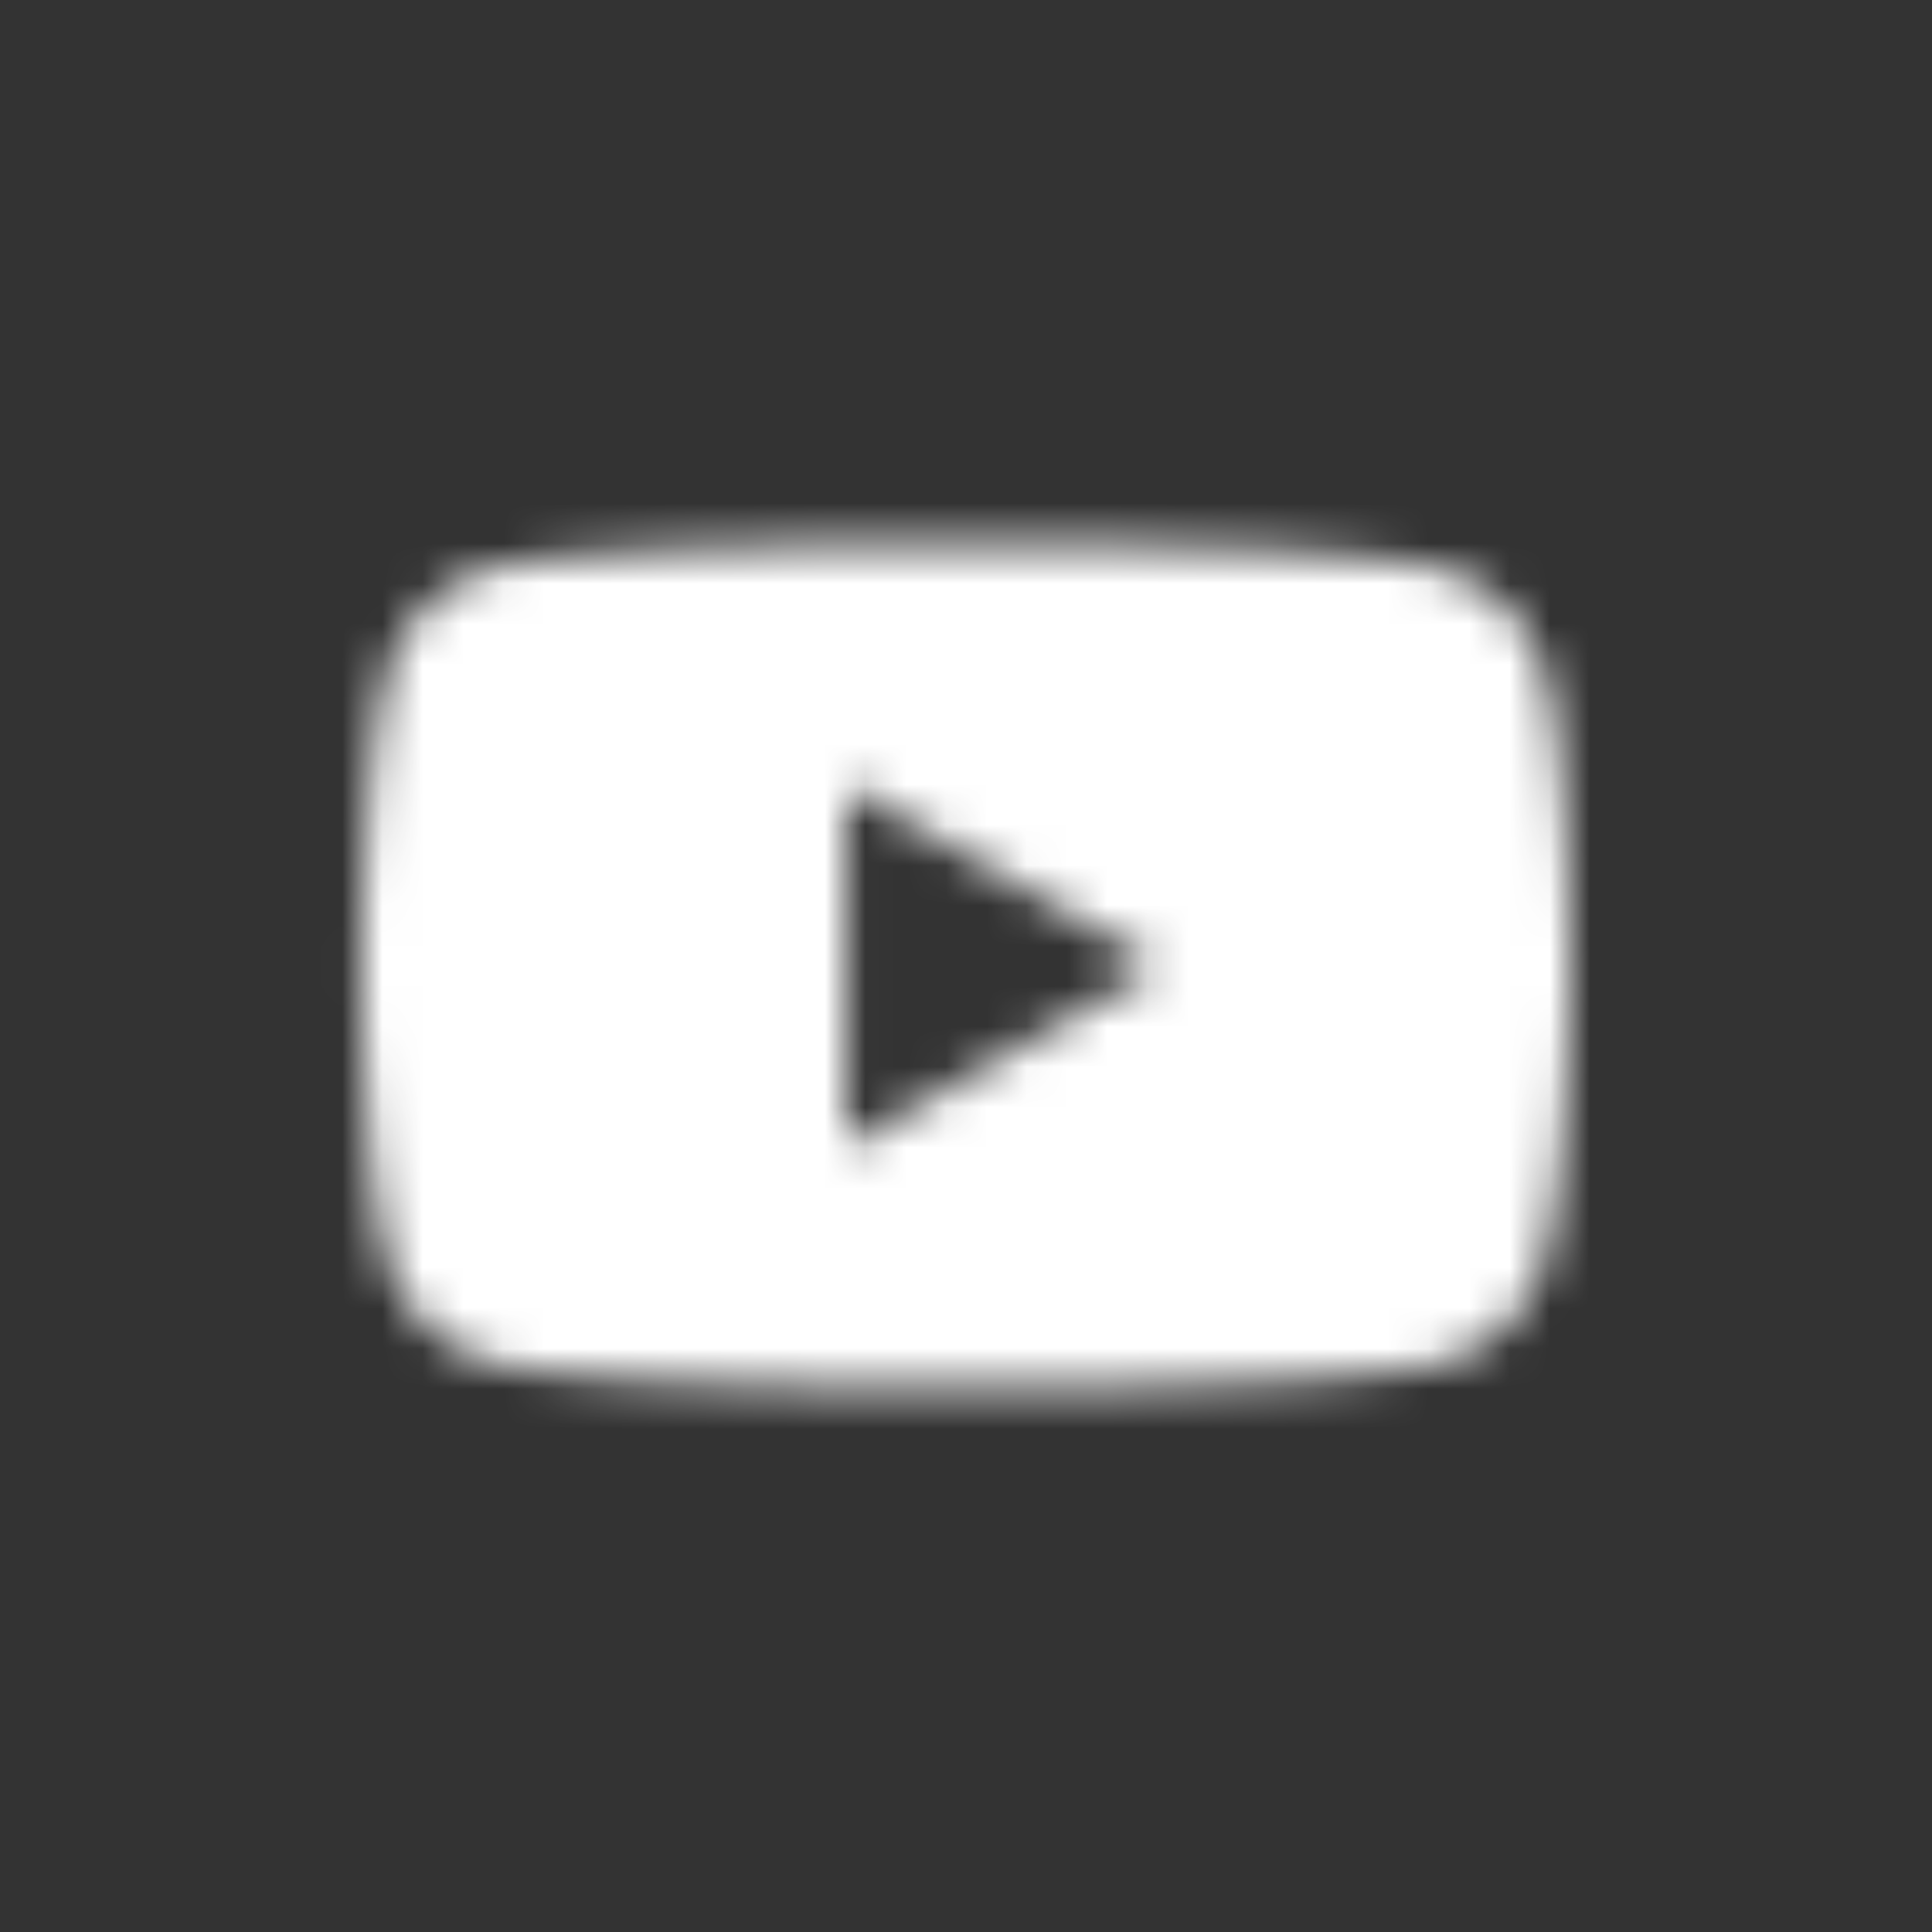 <svg xmlns="http://www.w3.org/2000/svg" viewBox="0 0 48 48"><rect x="0" y="0" width="48" height="48" fill="#333333" stroke="none"/><defs><filter id="a" width="48" height="48" x="0" y="0" color-interpolation-filters="sRGB" filterUnits="userSpaceOnUse"><feColorMatrix result="cm" values="-1 0 0 0 1 0 -1 0 0 1 0 0 -1 0 1 0 0 0 1 0"/><feFlood flood-color="#fff" result="bg"/><feBlend in="cm" in2="bg"/></filter><mask id="b" width="48" height="48" x="0" y="0" maskUnits="userSpaceOnUse"><g filter="url(#a)"><path fill="#fff" fill-rule="evenodd" stroke-width="0" d="M35.74 14.14c1.29.34 2.3 1.36 2.65 2.64.64 2.35.62 7.24.62 7.24s0 4.87-.62 7.22a3.758 3.758 0 0 1-2.65 2.64c-2.35.62-11.74.62-11.74.62s-9.37 0-11.74-.64a3.758 3.758 0 0 1-2.65-2.64C8.99 28.9 8.99 24 8.99 24s0-4.87.62-7.21c.35-1.28 1.38-2.32 2.65-2.67C14.61 13.5 24 13.5 24 13.5s9.39 0 11.74.64zM28.82 24l-7.81 4.5v-8.99l7.81 4.5zm0 0"/></g></mask></defs><g mask="url(#b)"><path fill="#fff" d="M24 0c13.25 0 24 10.75 24 24S37.25 48 24 48 0 37.25 0 24 10.75 0 24 0z"/></g></svg>